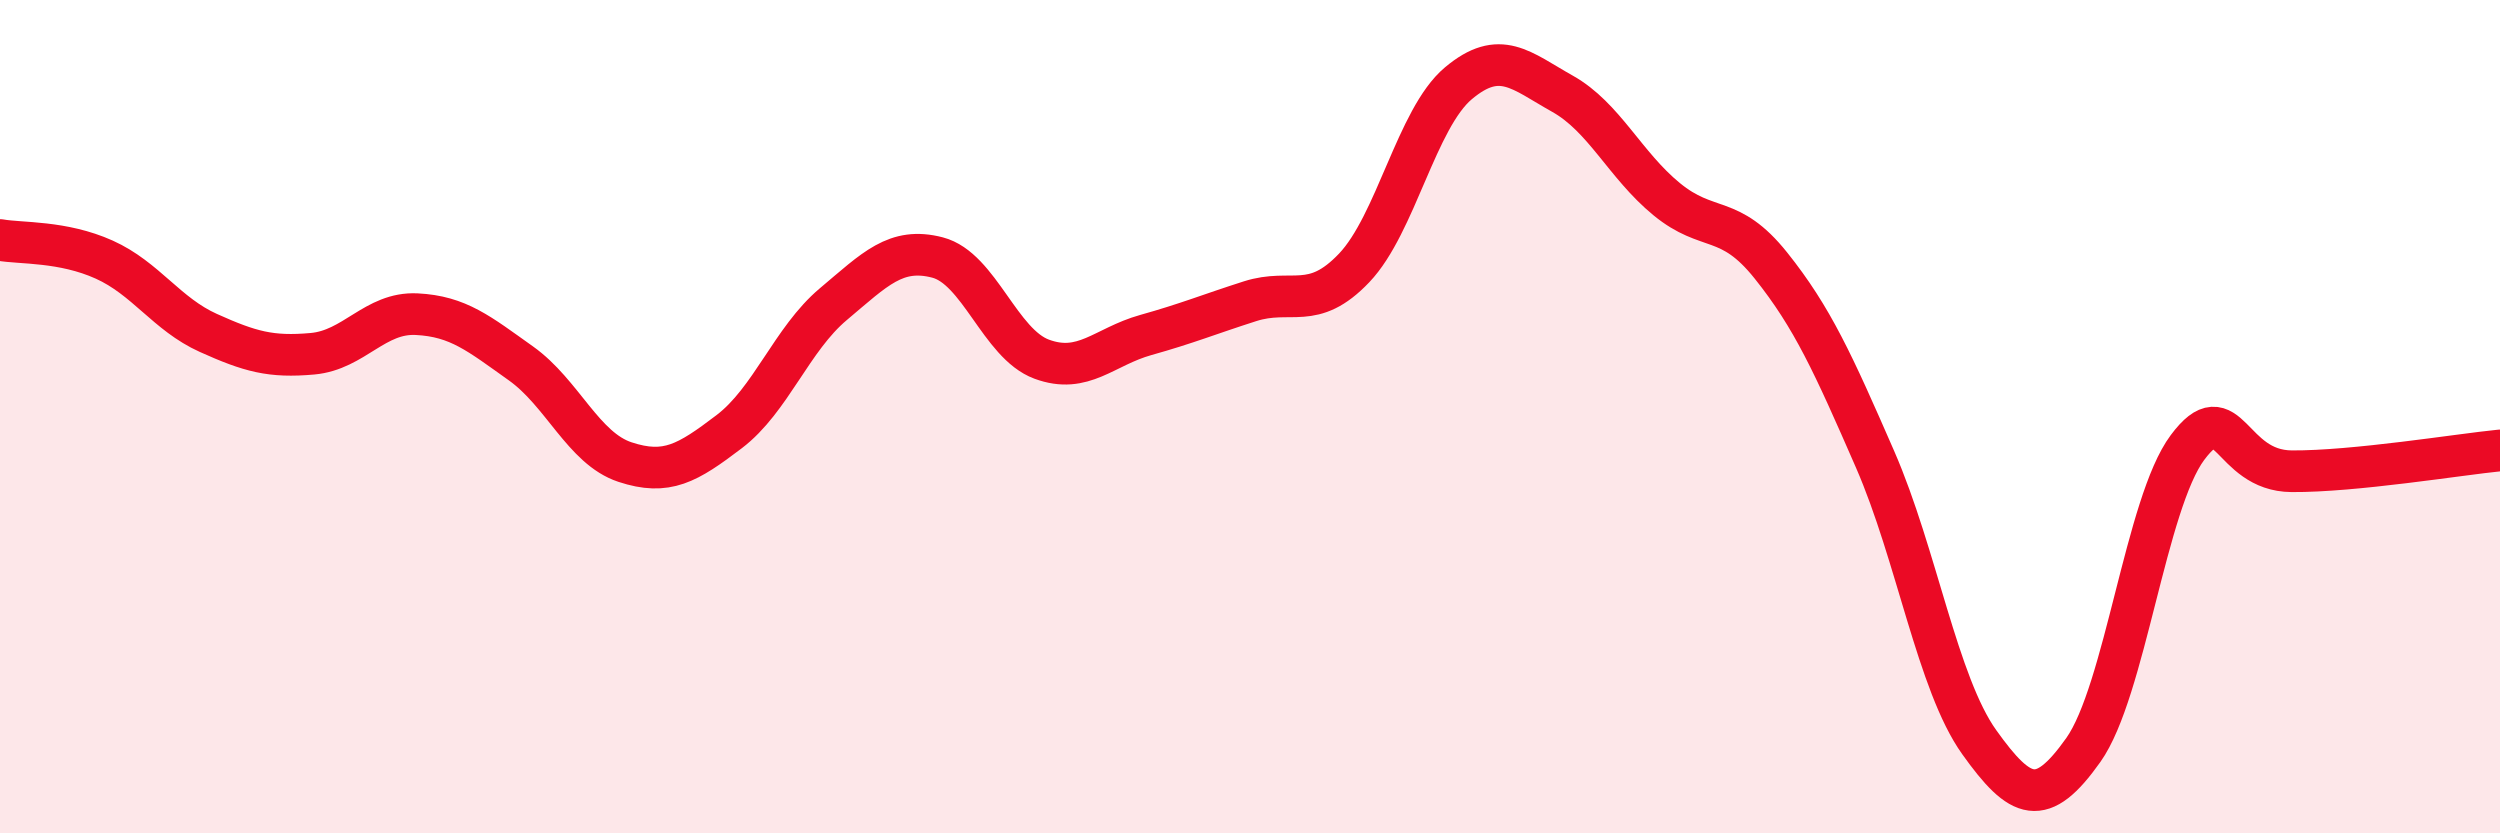 
    <svg width="60" height="20" viewBox="0 0 60 20" xmlns="http://www.w3.org/2000/svg">
      <path
        d="M 0,5.76 C 0.5,5.85 1.5,5.78 2.5,6.23 C 3.5,6.68 4,7.54 5,7.99 C 6,8.44 6.5,8.58 7.5,8.49 C 8.5,8.4 9,7.49 10,7.54 C 11,7.59 11.5,8.01 12.5,8.72 C 13.5,9.43 14,10.76 15,11.09 C 16,11.42 16.5,11.12 17.5,10.36 C 18.5,9.6 19,8.14 20,7.3 C 21,6.46 21.5,5.92 22.5,6.18 C 23.5,6.44 24,8.25 25,8.62 C 26,8.99 26.5,8.32 27.5,8.04 C 28.5,7.76 29,7.55 30,7.23 C 31,6.91 31.5,7.48 32.5,6.43 C 33.5,5.38 34,2.84 35,2 C 36,1.16 36.5,1.69 37.5,2.25 C 38.5,2.81 39,3.96 40,4.78 C 41,5.6 41.5,5.12 42.5,6.37 C 43.5,7.62 44,8.73 45,11.02 C 46,13.31 46.5,16.41 47.5,17.81 C 48.5,19.21 49,19.41 50,18 C 51,16.59 51.5,12.08 52.5,10.74 C 53.5,9.4 53.5,11.3 55,11.31 C 56.5,11.32 59,10.91 60,10.81L60 20L0 20Z"
        fill="#EB0A25"
        opacity="0.1"
        stroke-linecap="round"
        stroke-linejoin="round"
      />
      <path
        d="M 0,5.76 C 0.5,5.85 1.5,5.78 2.5,6.23 C 3.5,6.68 4,7.54 5,7.99 C 6,8.44 6.5,8.58 7.5,8.49 C 8.5,8.4 9,7.49 10,7.54 C 11,7.59 11.5,8.01 12.5,8.72 C 13.5,9.43 14,10.76 15,11.09 C 16,11.42 16.5,11.12 17.5,10.36 C 18.5,9.6 19,8.14 20,7.3 C 21,6.46 21.5,5.92 22.5,6.18 C 23.5,6.44 24,8.25 25,8.62 C 26,8.99 26.5,8.32 27.5,8.04 C 28.5,7.76 29,7.55 30,7.23 C 31,6.91 31.5,7.48 32.5,6.43 C 33.5,5.38 34,2.84 35,2 C 36,1.16 36.5,1.69 37.5,2.25 C 38.5,2.81 39,3.96 40,4.78 C 41,5.6 41.5,5.12 42.5,6.37 C 43.5,7.62 44,8.73 45,11.02 C 46,13.31 46.5,16.41 47.5,17.81 C 48.5,19.21 49,19.41 50,18 C 51,16.59 51.5,12.08 52.5,10.74 C 53.5,9.4 53.5,11.3 55,11.31 C 56.5,11.32 59,10.91 60,10.81"
        stroke="#EB0A25"
        stroke-width="1"
        fill="none"
        stroke-linecap="round"
        stroke-linejoin="round"
      />
    </svg>
  